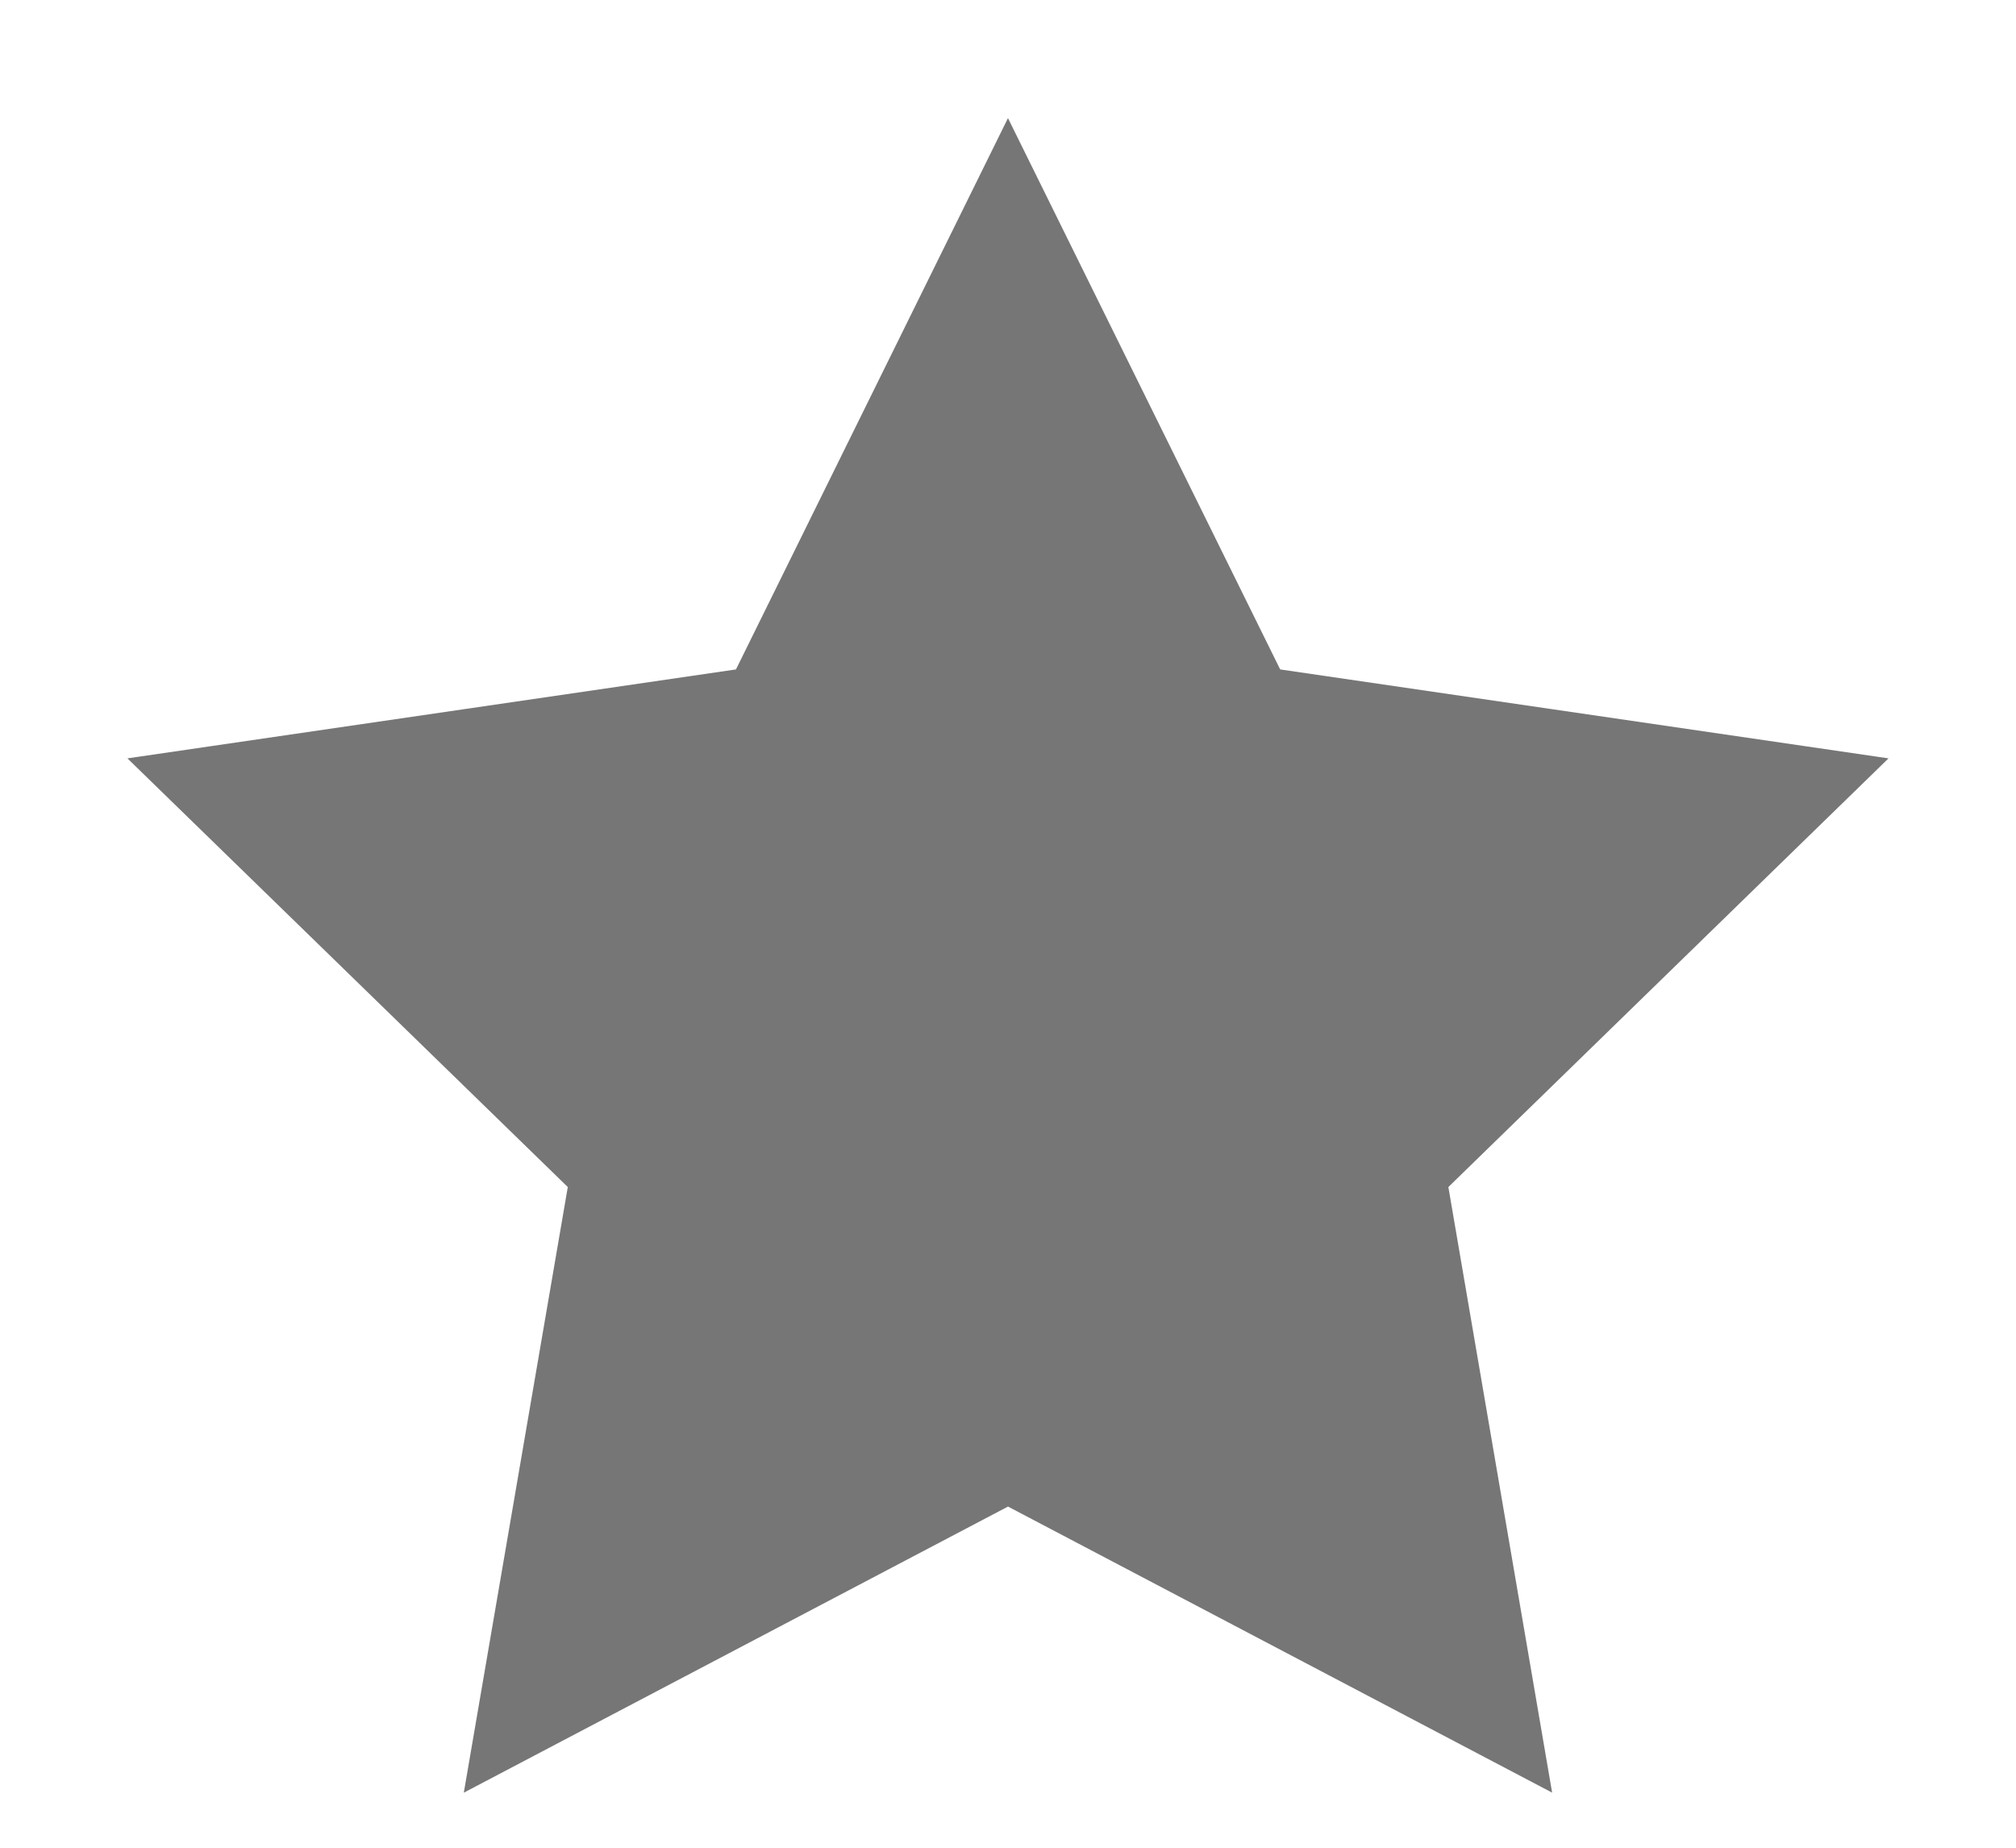<svg xmlns="http://www.w3.org/2000/svg" width="12" height="11" viewBox="0 0 12 11" fill="none">
  <path d="M6 1.833L7.288 4.442L10.167 4.863L8.084 6.892L8.575 9.758L6 8.404L3.425 9.758L3.917 6.892L1.833 4.863L4.713 4.442L6 1.833Z" fill="#767676" stroke="#767676" stroke-linecap="round"/>
</svg>